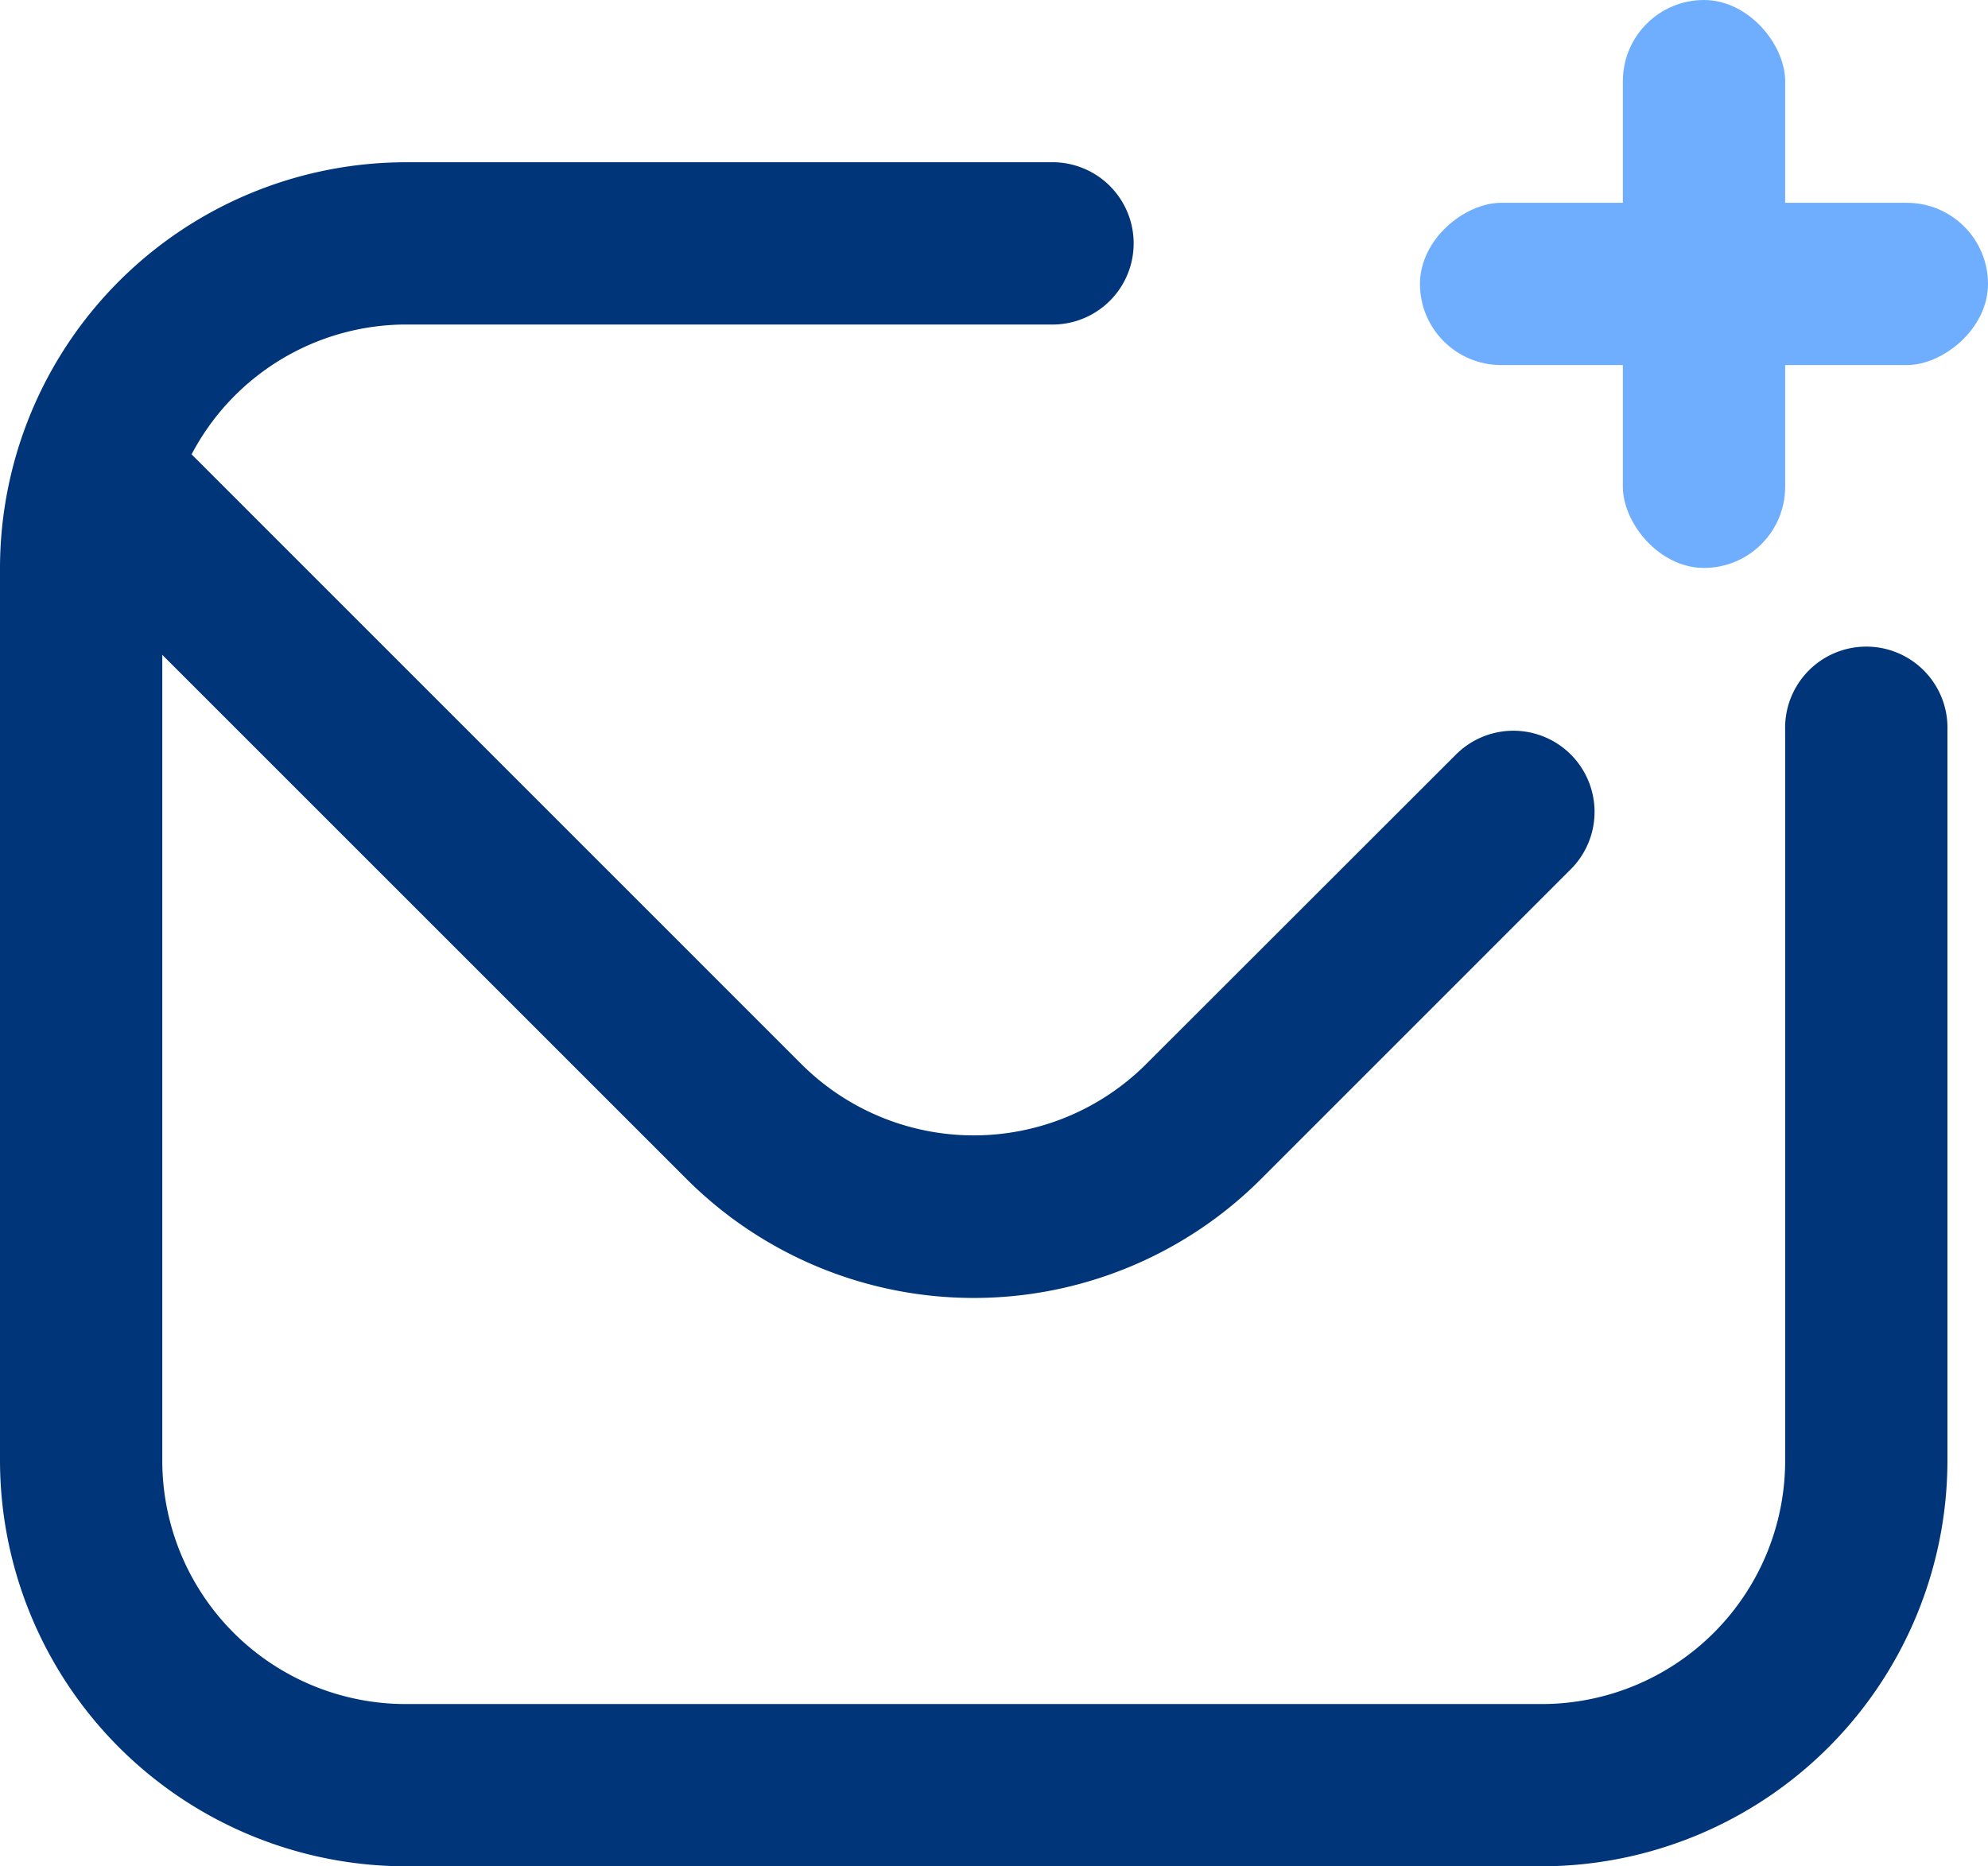 <svg xmlns="http://www.w3.org/2000/svg" width="27.403" height="25.726" viewBox="0 0 27.403 25.726">
  <g id="Group_178570" data-name="Group 178570" transform="translate(0 0)">
    <path id="envelope-plus" d="M26.844,10.83V20.9a5.6,5.6,0,0,1-5.593,5.593H5.593A5.6,5.6,0,0,1,0,20.9V8.593A5.6,5.6,0,0,1,5.593,3h8.948a1.119,1.119,0,0,1,0,2.237H5.593a3.344,3.344,0,0,0-2.952,1.79l8.408,8.409a3.364,3.364,0,0,0,4.747,0l4.274-4.271a1.118,1.118,0,1,1,1.582,1.582l-4.274,4.275a5.6,5.6,0,0,1-7.91,0L2.237,9.791V20.9a3.356,3.356,0,0,0,3.356,3.356H21.252A3.356,3.356,0,0,0,24.607,20.9V10.83a1.119,1.119,0,1,1,2.237,0Z" transform="translate(0 -0.763)" fill="#003579"/>
    <rect id="Rectangle_105" data-name="Rectangle 105" width="2.237" height="7.83" rx="1.119" transform="translate(22.37 0)" fill="#6faeff"/>
    <rect id="Rectangle_106" data-name="Rectangle 106" width="2.237" height="7.83" rx="1.119" transform="translate(27.403 2.796) rotate(90)" fill="#6faeff"/>
  </g>
</svg>
